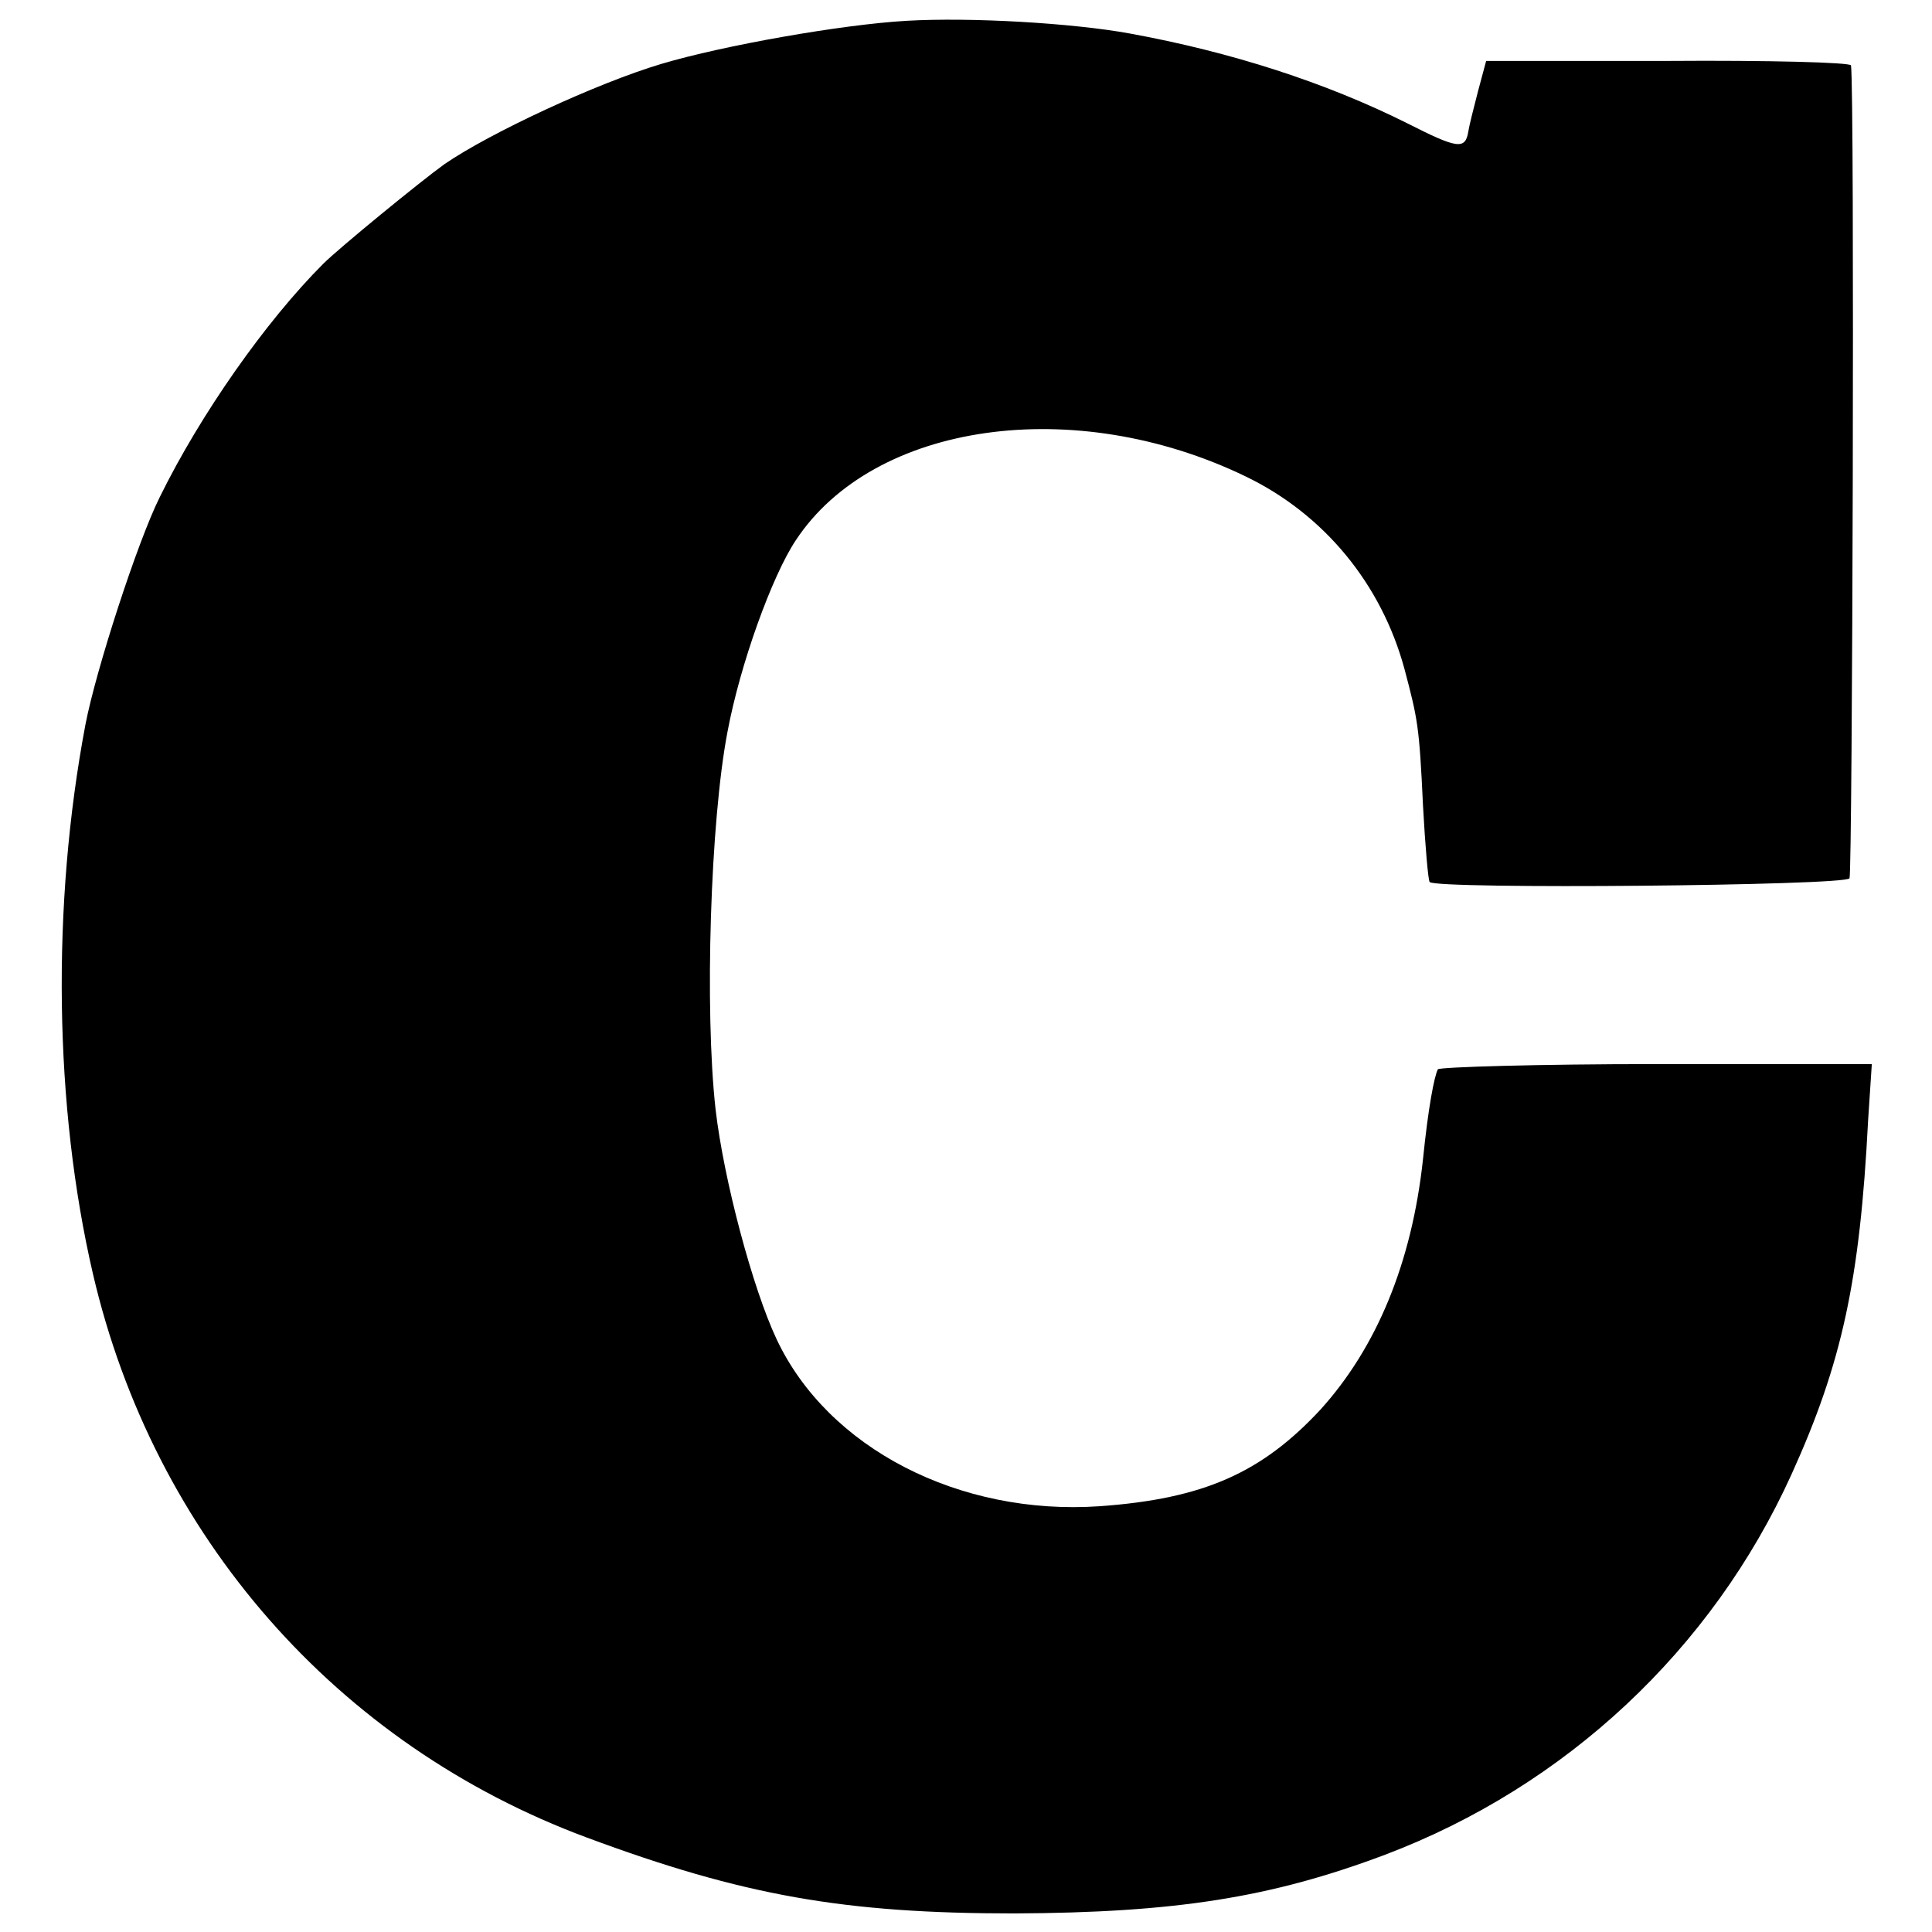<?xml version="1.0" standalone="no"?>
<!DOCTYPE svg PUBLIC "-//W3C//DTD SVG 20010904//EN"
 "http://www.w3.org/TR/2001/REC-SVG-20010904/DTD/svg10.dtd">
<svg version="1.0" xmlns="http://www.w3.org/2000/svg"
 width="260pt" height="260pt" viewBox="0 0 260 260"
 preserveAspectRatio="xMidYMid meet">
<g transform="translate(0,260) scale(0.1,-0.1)"
fill="#000000" stroke="none">
<path d="M1220 2572 c-87 -5 -246 -33 -330 -58 -87 -26 -231 -93 -292 -135
-32 -23 -142 -113 -163 -134 -77 -77 -165 -202 -220 -314 -30 -60 -86 -233
-100 -306 -46 -243 -42 -515 10 -739 82 -353 328 -634 665 -759 210 -78 346
-102 575 -102 216 1 345 21 499 79 243 92 440 276 547 512 68 150 92 261 103
476 l5 76 -290 0 c-159 0 -291 -4 -294 -7 -5 -10 -13 -52 -20 -121 -15 -139
-62 -253 -138 -337 -79 -85 -157 -120 -297 -130 -189 -13 -366 78 -435 225
-32 68 -71 214 -82 309 -15 134 -7 388 16 508 17 91 60 210 92 258 105 159
375 197 605 86 106 -51 183 -145 214 -259 18 -68 20 -77 25 -184 3 -55 7 -101
9 -103 9 -10 559 -5 565 5 4 8 7 1060 2 1094 -1 4 -111 7 -246 6 l-245 0 -11
-41 c-6 -23 -12 -47 -13 -54 -4 -25 -15 -23 -82 11 -110 55 -237 96 -374 121
-77 14 -214 22 -300 17z"/>
</g>
</svg>
